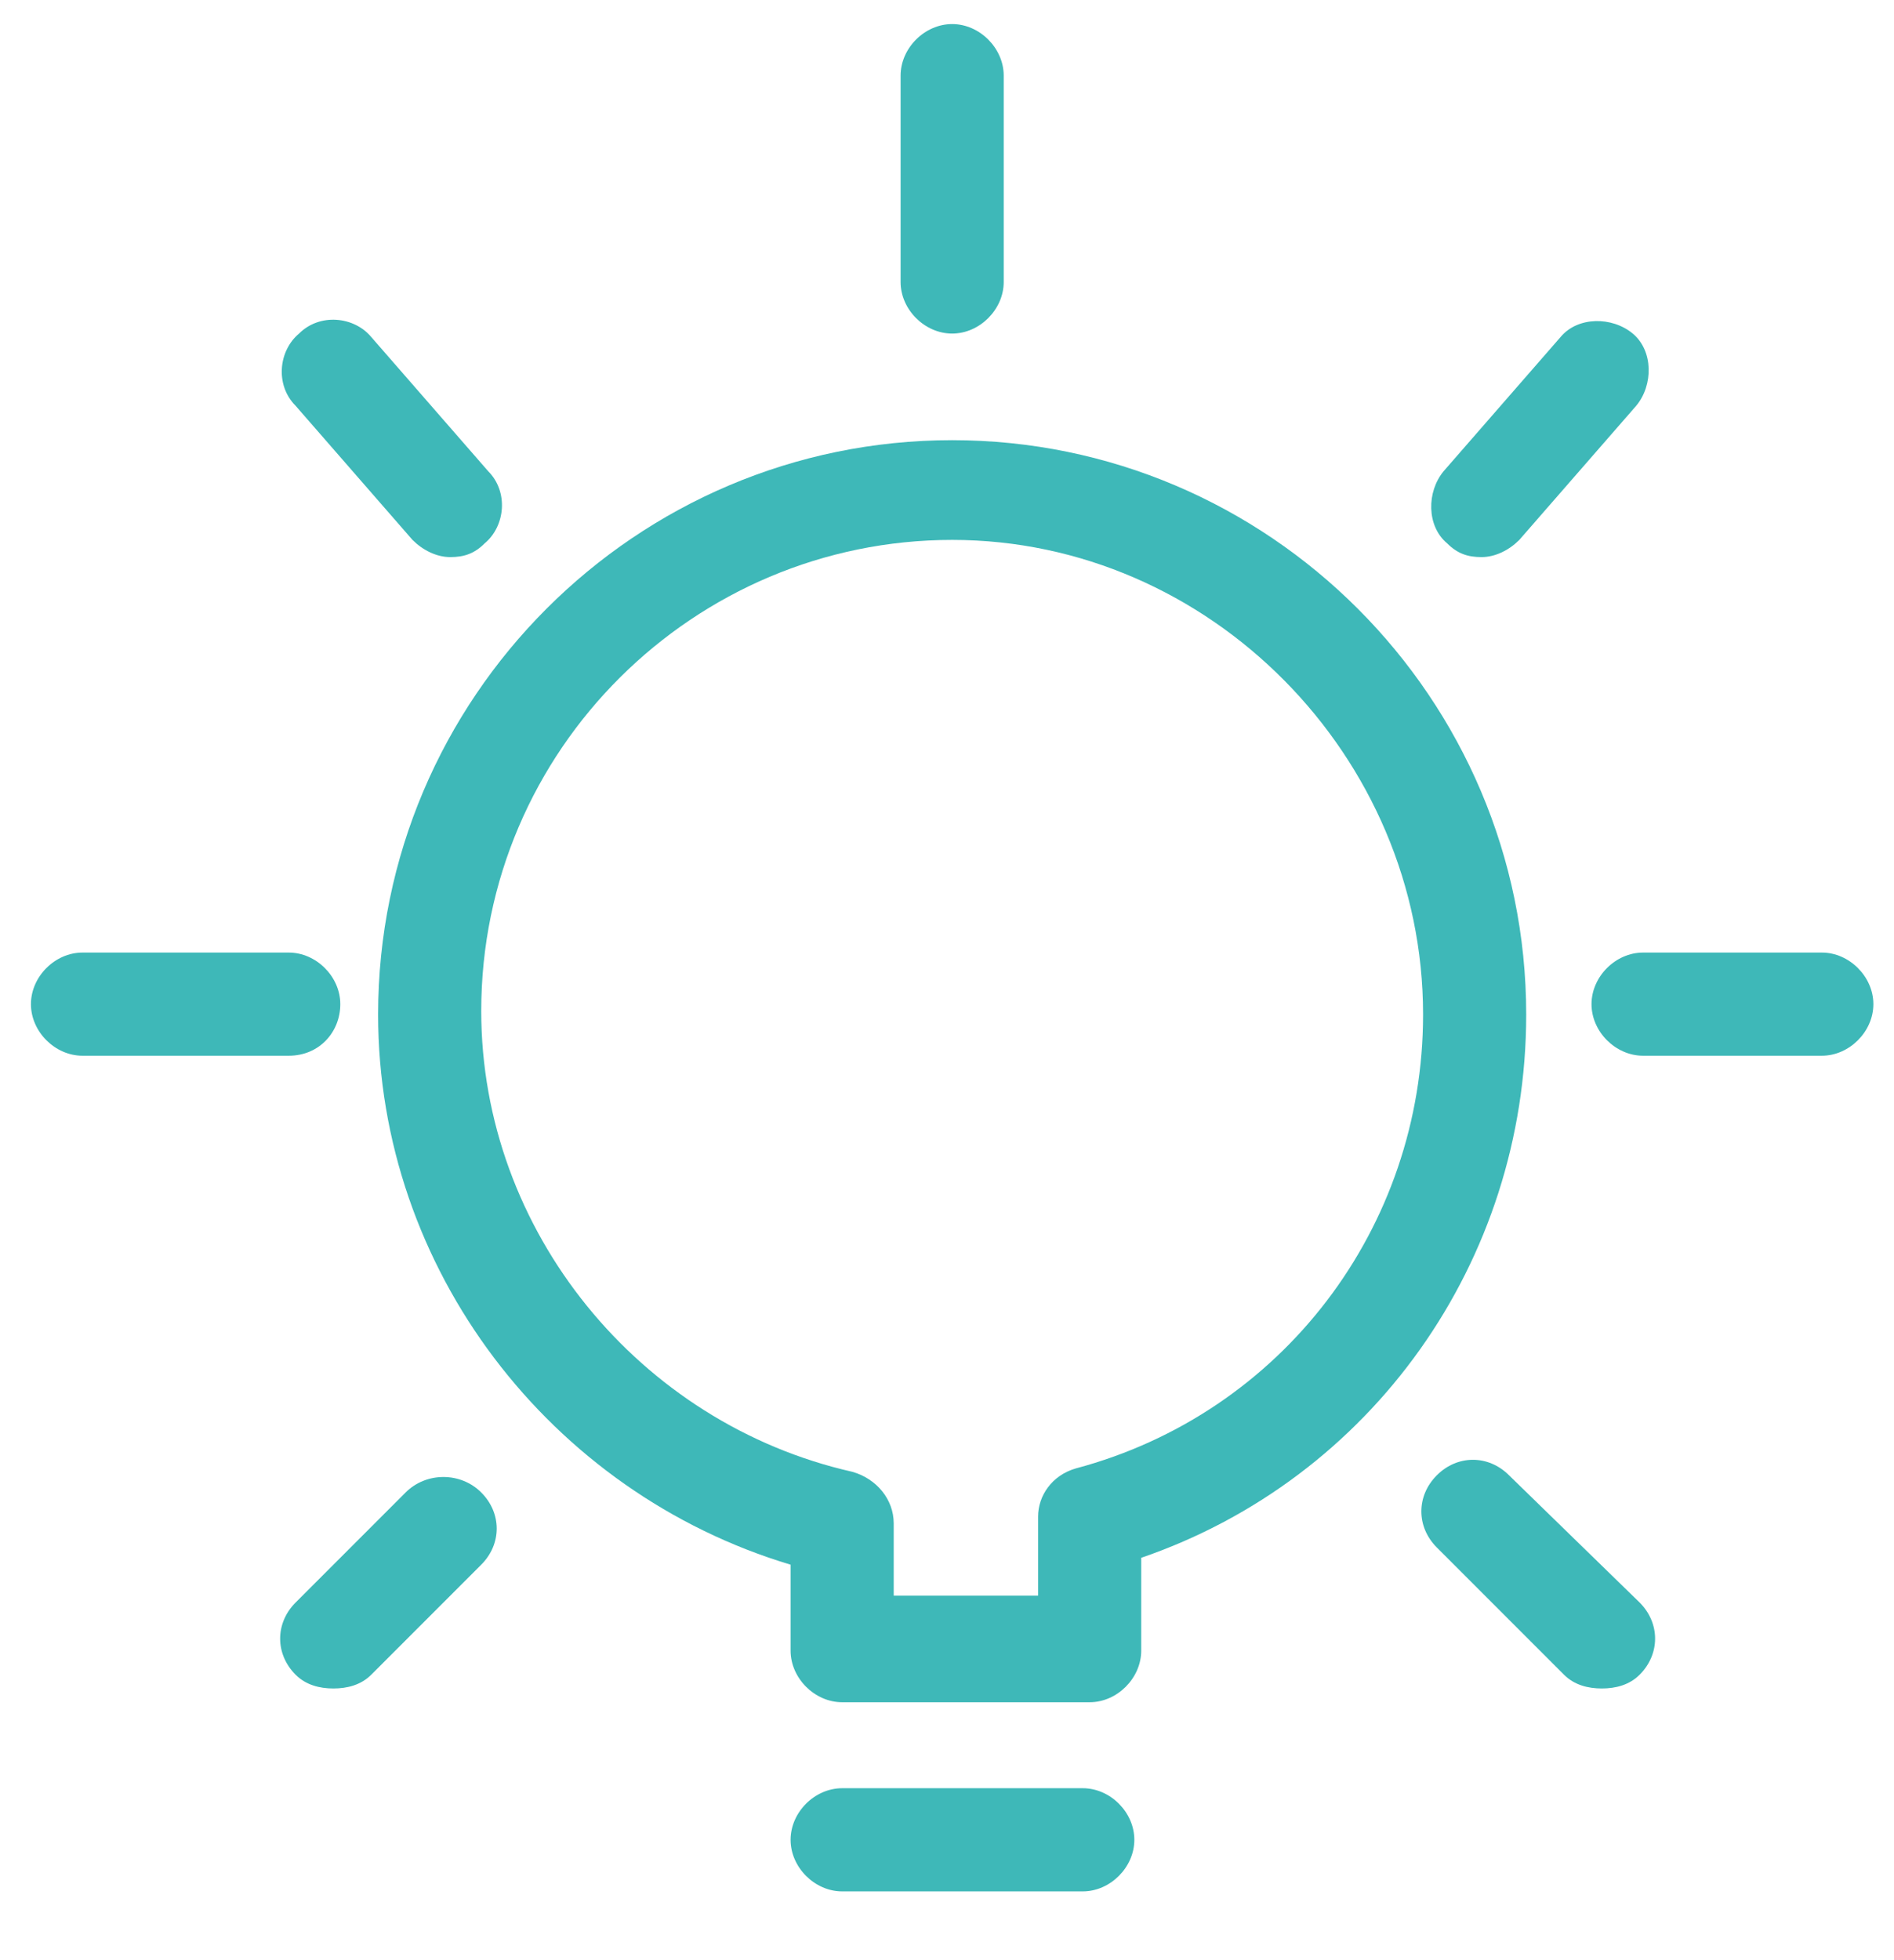<?xml version="1.0" encoding="utf-8"?>
<!-- Generator: Adobe Illustrator 24.1.2, SVG Export Plug-In . SVG Version: 6.00 Build 0)  -->
<svg version="1.1" id="Lager_1" xmlns="http://www.w3.org/2000/svg" xmlns:xlink="http://www.w3.org/1999/xlink" x="0px" y="0px"
	 viewBox="0 0 55.1 57" style="enable-background:new 0 0 55.1 57;" xml:space="preserve">
<style type="text/css">
	.st0{fill:#3EB8B8;}
</style>
<g>
	<path class="st0" d="M27.7,12.8c-9.2,0-16.7,7.5-16.7,16.7c0,7.4,5,13.9,12,16V48c0,0.8,0.7,1.5,1.5,1.5h7.2c0.8,0,1.5-0.7,1.5-1.5
		v-2.7c6.7-2.3,11.2-8.6,11.2-15.8C44.4,20.3,36.9,12.8,27.7,12.8z M31.3,42.7c-0.7,0.2-1.1,0.8-1.1,1.4v2.3h-4.2v-2.1
		c0-0.7-0.5-1.3-1.2-1.5c-6.2-1.4-10.8-7-10.8-13.4c0-7.6,6.2-13.7,13.7-13.7S41.4,22,41.4,29.5C41.4,35.7,37.3,41.1,31.3,42.7z"/>
	<path class="st0" d="M9.9,29.2c0-0.8-0.7-1.5-1.5-1.5h-6c-0.8,0-1.5,0.7-1.5,1.5c0,0.8,0.7,1.5,1.5,1.5h6C9.3,30.7,9.9,30,9.9,29.2
		z"/>
	<path class="st0" d="M27.7,9.7c0.8,0,1.5-0.7,1.5-1.5v-6c0-0.8-0.7-1.5-1.5-1.5s-1.5,0.7-1.5,1.5v6C26.2,9,26.9,9.7,27.7,9.7z"/>
	<path class="st0" d="M53,27.7h-5.2c-0.8,0-1.5,0.7-1.5,1.5c0,0.8,0.7,1.5,1.5,1.5H53c0.8,0,1.5-0.7,1.5-1.5
		C54.5,28.4,53.8,27.7,53,27.7z"/>
	<path class="st0" d="M12,15.7c0.3,0.3,0.7,0.5,1.1,0.5c0.4,0,0.7-0.1,1-0.4c0.6-0.5,0.7-1.5,0.1-2.1l-3.4-3.9
		c-0.5-0.6-1.5-0.7-2.1-0.1c-0.6,0.5-0.7,1.5-0.1,2.1L12,15.7z"/>
	<path class="st0" d="M43.9,42.9c-0.6-0.6-1.5-0.6-2.1,0s-0.6,1.5,0,2.1l3.7,3.7c0.3,0.3,0.7,0.4,1.1,0.4s0.8-0.1,1.1-0.4
		c0.6-0.6,0.6-1.5,0-2.1L43.9,42.9z"/>
	<path class="st0" d="M43.1,16.2c0.4,0,0.8-0.2,1.1-0.5l3.4-3.9c0.5-0.6,0.5-1.6-0.1-2.1c-0.6-0.5-1.6-0.5-2.1,0.1l-3.4,3.9
		c-0.5,0.6-0.5,1.6,0.1,2.1C42.4,16.1,42.7,16.2,43.1,16.2z"/>
	<path class="st0" d="M11.8,43.4l-3.2,3.2c-0.6,0.6-0.6,1.5,0,2.1c0.3,0.3,0.7,0.4,1.1,0.4s0.8-0.1,1.1-0.4l3.2-3.2
		c0.6-0.6,0.6-1.5,0-2.1S12.4,42.8,11.8,43.4z"/>
	<path class="st0" d="M31.5,52h-7c-0.8,0-1.5,0.7-1.5,1.5s0.7,1.5,1.5,1.5h7c0.8,0,1.5-0.7,1.5-1.5S32.3,52,31.5,52z"/>
</g>
</svg>
